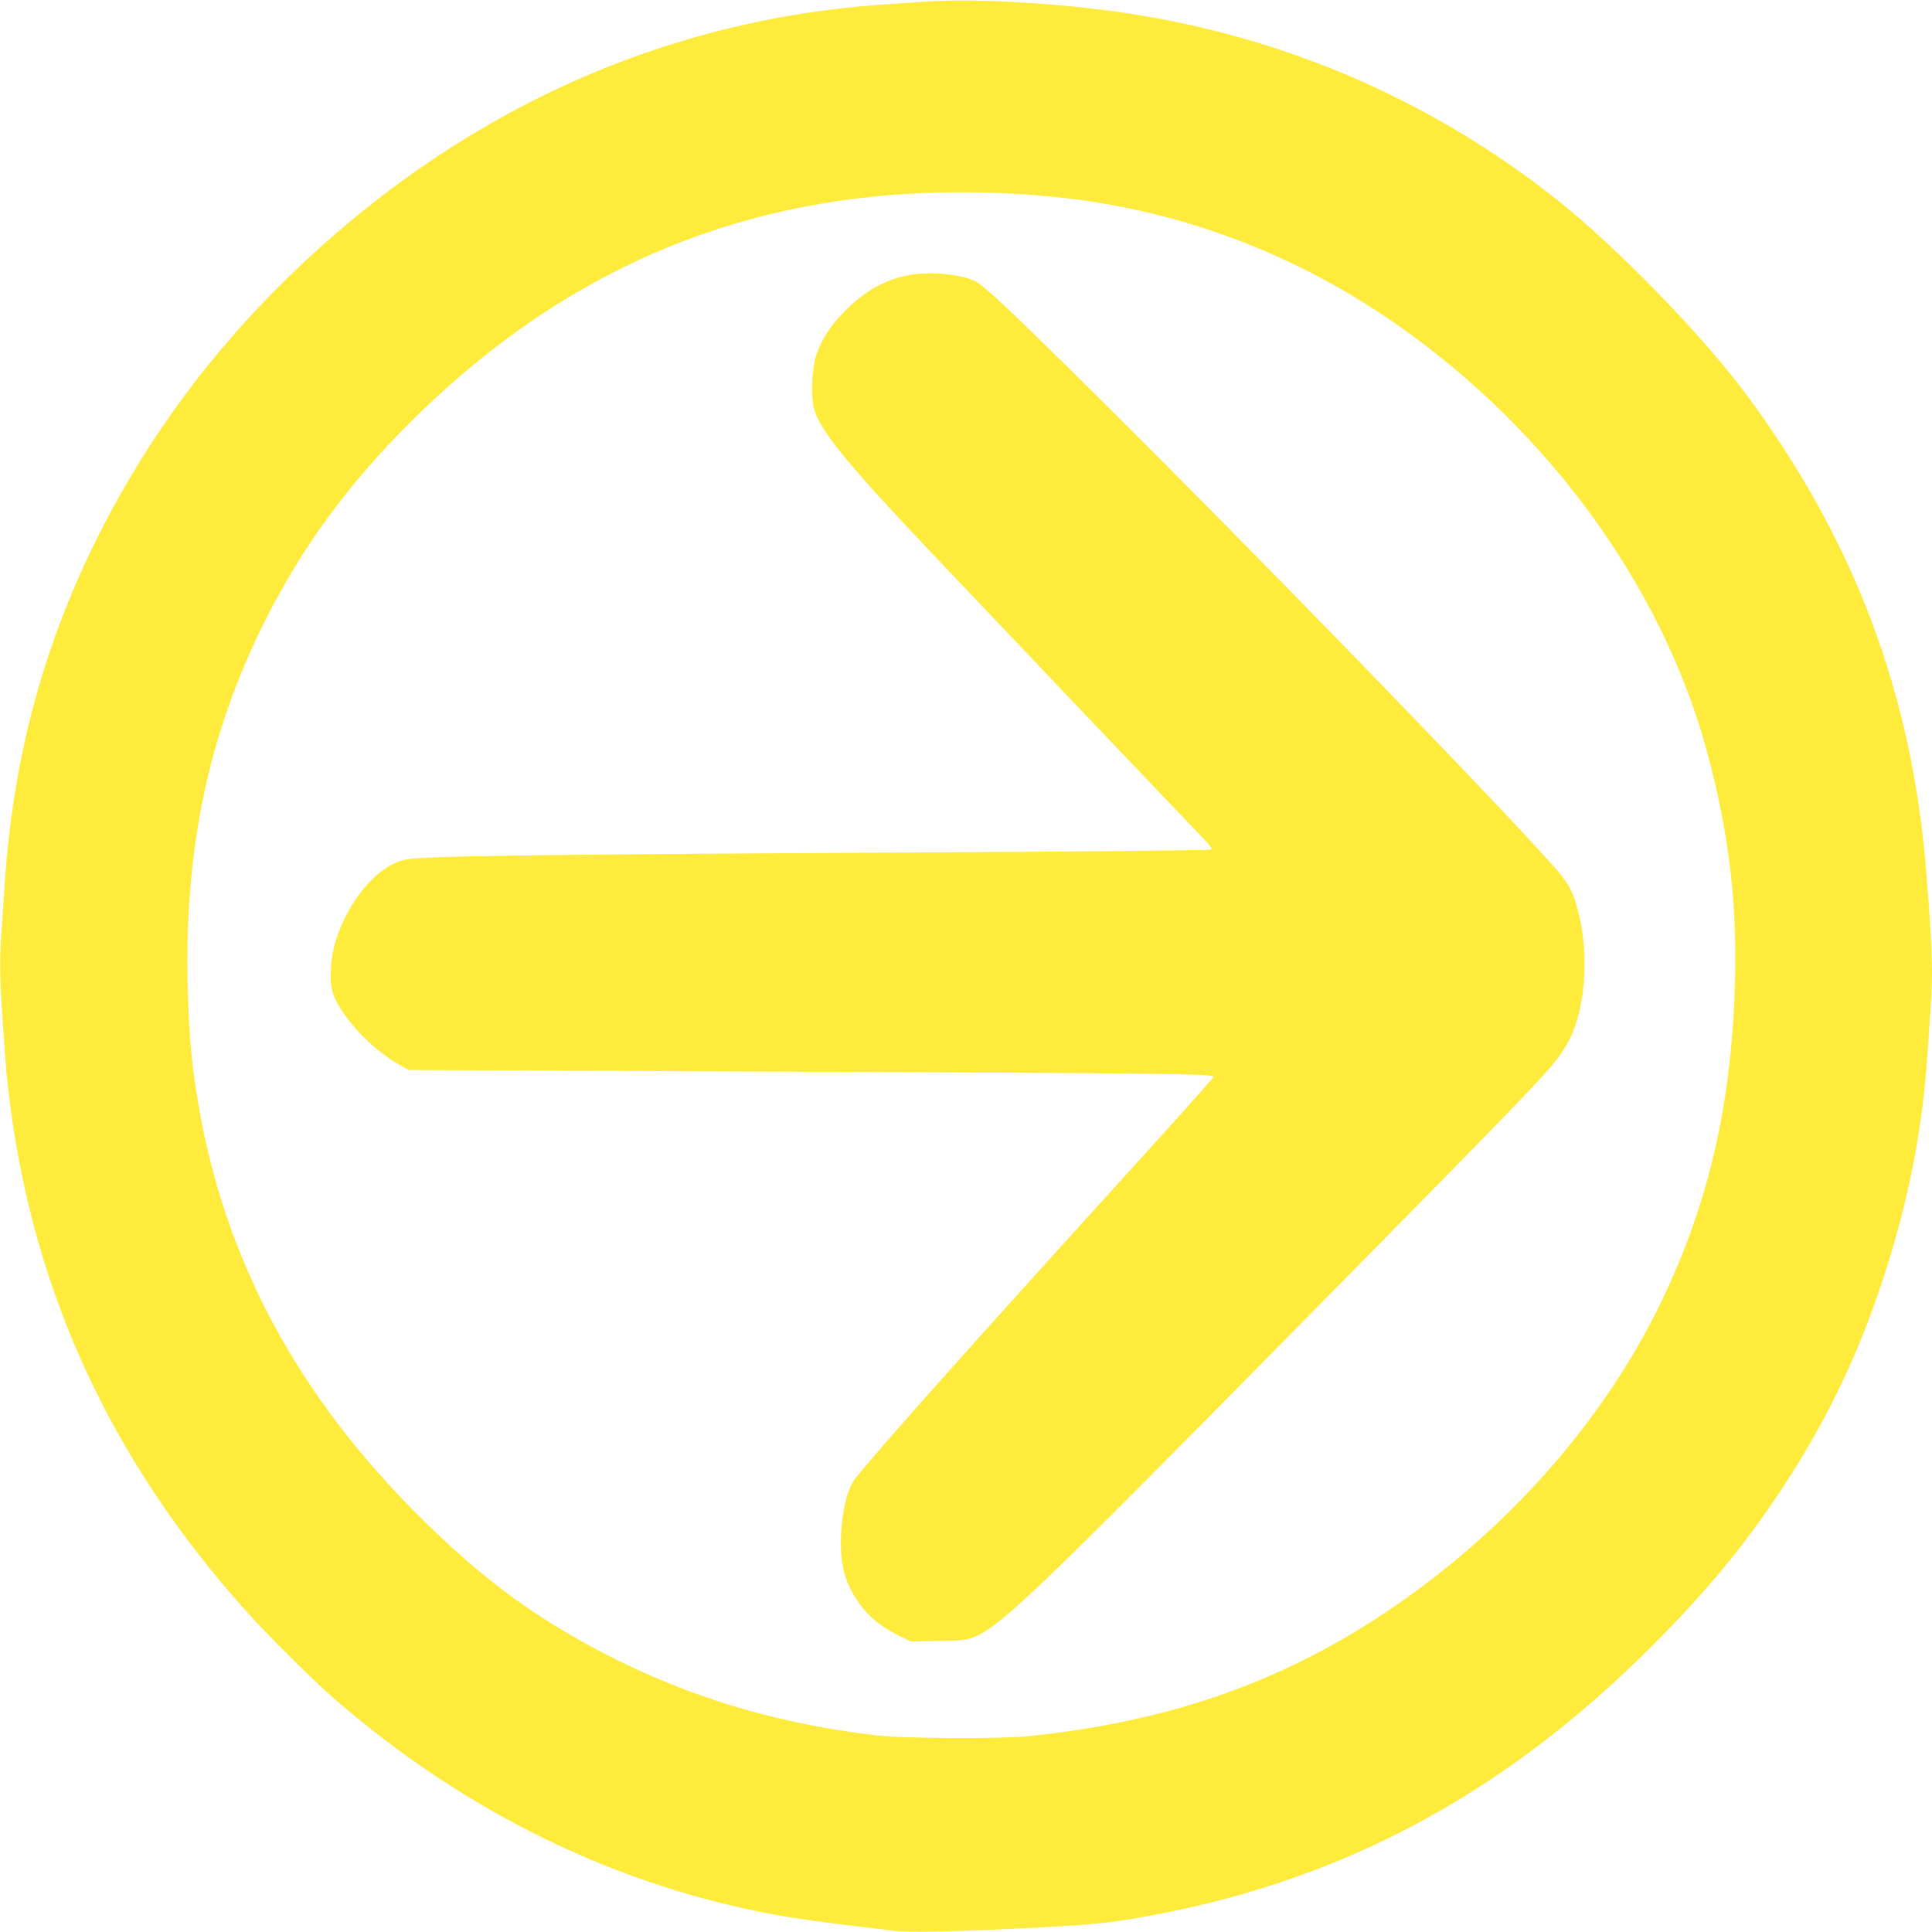 <?xml version="1.0" standalone="no"?>
<!DOCTYPE svg PUBLIC "-//W3C//DTD SVG 20010904//EN"
 "http://www.w3.org/TR/2001/REC-SVG-20010904/DTD/svg10.dtd">
<svg version="1.0" xmlns="http://www.w3.org/2000/svg"
 width="1280pt" height="1280pt" viewBox="0 0 1280 1280"
 preserveAspectRatio="xMidYMid meet">
<g transform="translate(0,1280) scale(0.1,-0.1)"
fill="#ffeb3b" stroke="none">
<path d="M6130 12789 c-63 -4 -189 -13 -280 -19 -1480 -102 -2835 -725 -3949
-1815 -500 -489 -906 -1037 -1217 -1640 -387 -751 -597 -1517 -654 -2385 -6
-91 -15 -226 -20 -301 -14 -195 -12 -308 10 -629 21 -305 23 -333 46 -510 164
-1272 680 -2380 1570 -3370 137 -153 433 -447 569 -566 877 -764 1888 -1256
2975 -1448 80 -14 258 -39 395 -56 138 -16 291 -35 340 -41 103 -13 349 -9
845 15 417 20 551 32 735 62 1339 223 2433 795 3440 1799 354 353 605 654 850
1020 297 445 516 892 684 1401 171 516 266 994 301 1509 6 88 15 221 20 296
18 242 14 378 -26 887 -91 1193 -474 2216 -1194 3188 -293 395 -863 981 -1261
1296 -857 678 -1869 1104 -2959 1247 -440 57 -919 81 -1220 60z m752 -1284
c860 -69 1662 -359 2378 -859 997 -697 1747 -1727 2045 -2810 156 -569 212
-1068 186 -1653 -34 -759 -182 -1375 -480 -1998 -389 -812 -1053 -1556 -1861
-2087 -690 -454 -1424 -706 -2330 -800 -194 -20 -825 -17 -1015 5 -716 84
-1347 285 -1950 622 -361 202 -649 417 -980 734 -852 814 -1359 1719 -1550
2764 -53 293 -74 508 -82 852 -20 898 137 1650 497 2380 256 518 574 952 1016
1385 1142 1118 2487 1596 4126 1465z"/>
<path d="M6031 10979 c-156 -26 -297 -103 -427 -233 -98 -98 -158 -189 -195
-296 -30 -87 -39 -282 -15 -361 42 -144 211 -352 756 -929 167 -177 1729
-1819 1834 -1927 31 -33 47 -56 41 -62 -6 -5 -915 -14 -2170 -20 -2387 -13
-3060 -23 -3169 -46 -182 -39 -373 -261 -461 -535 -35 -111 -45 -261 -22 -341
43 -146 245 -370 431 -476 l74 -42 2464 -11 c2578 -11 2868 -14 2868 -34 0 -6
-239 -274 -532 -596 -1028 -1132 -1644 -1822 -1831 -2052 -47 -57 -73 -131
-92 -256 -28 -184 -15 -347 35 -458 69 -153 170 -257 319 -332 l94 -47 179 3
c150 2 188 6 233 23 176 66 409 288 2119 2024 1735 1761 1725 1751 1816 1905
122 206 154 582 75 885 -37 141 -63 187 -188 325 -453 503 -1943 2037 -2958
3045 -616 611 -795 780 -856 806 -102 44 -286 60 -422 38z"/>
</g>
</svg>
